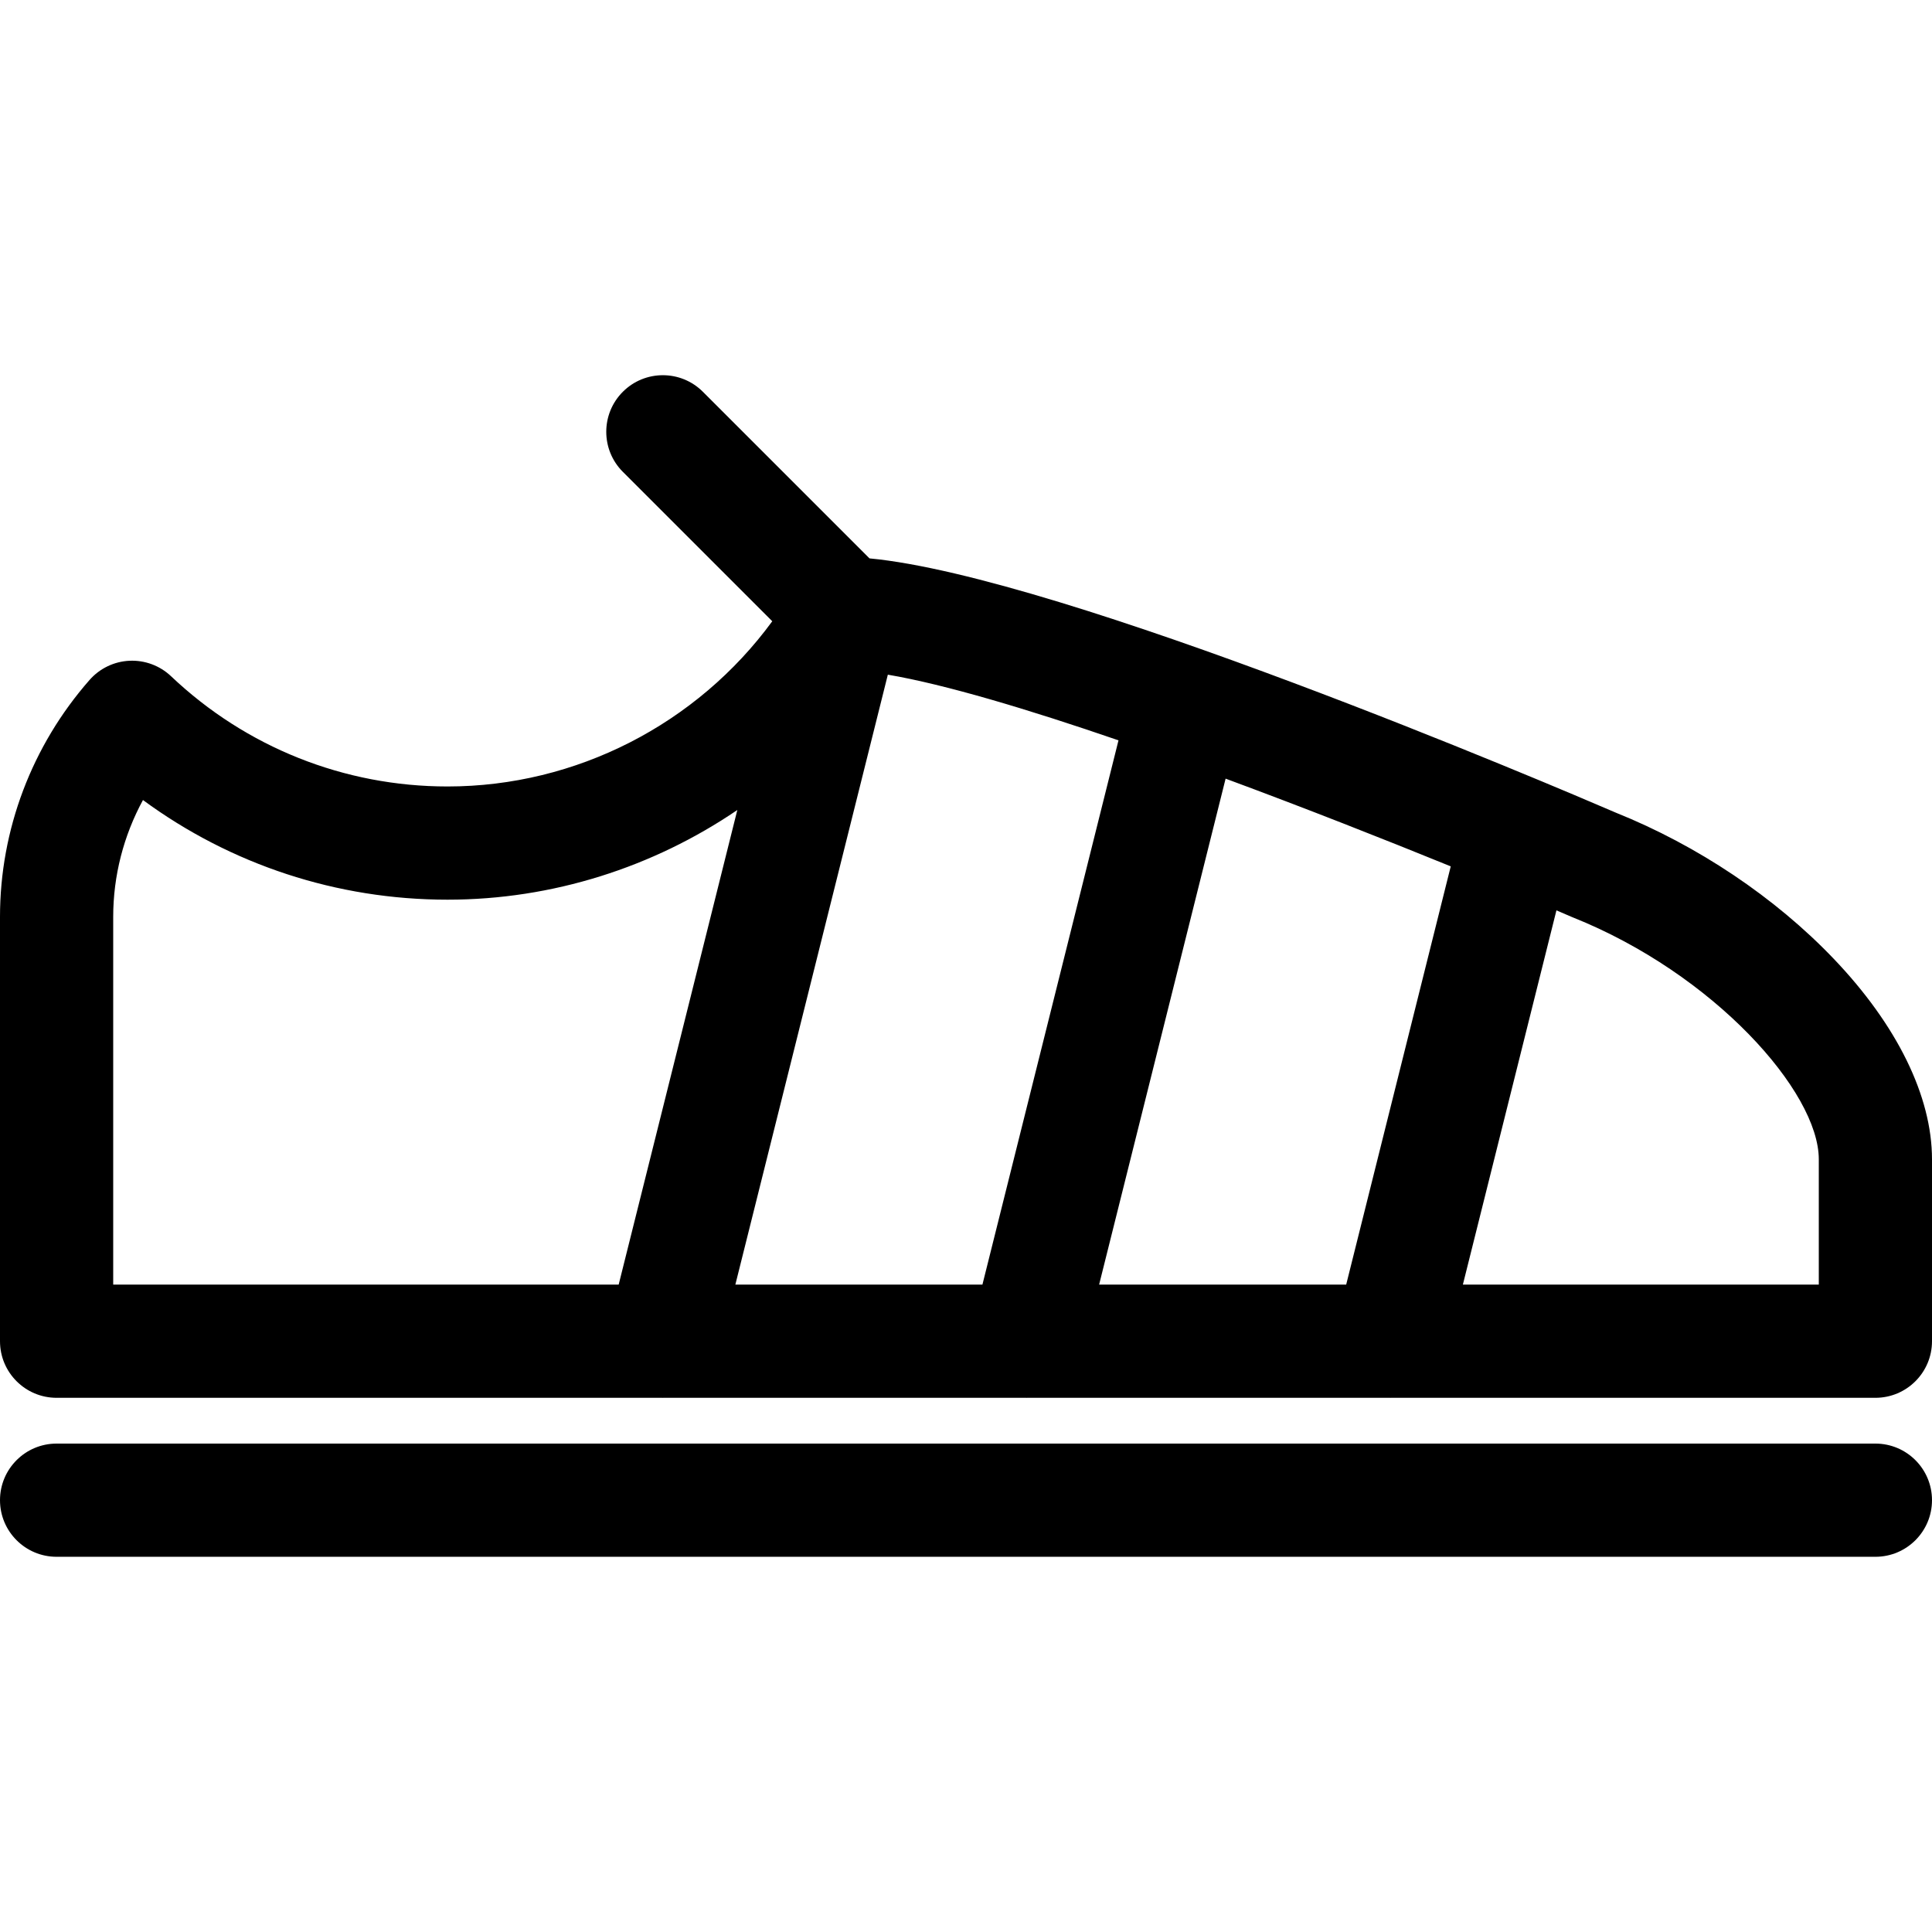 <?xml version="1.0" encoding="iso-8859-1"?>
<!-- Generator: Adobe Illustrator 19.0.0, SVG Export Plug-In . SVG Version: 6.00 Build 0)  -->
<svg version="1.1" id="Capa_1" xmlns="http://www.w3.org/2000/svg" xmlns:xlink="http://www.w3.org/1999/xlink" x="0px" y="0px"
	 viewBox="0 0 512 512" style="enable-background:new 0 0 512 512;" xml:space="preserve">
<g>
	<g>
		<path d="M485.933,254.063c-15.534-16.252-36.04-29.995-57.759-38.715c-16.195-6.98-146.35-62.52-197.751-67.371l-44.151-44.15
			c-5.857-5.857-15.355-5.857-21.213,0c-5.857,5.857-5.857,15.355,0,21.213l39.6,39.6c-19.941,27.251-51.974,43.784-86.066,43.784
			c-27.378,0-53.397-10.375-73.265-29.215c-2.958-2.806-6.926-4.28-11.006-4.1c-4.073,0.186-7.895,2.022-10.586,5.086
			C8.43,197.625,0,219.918,0,242.967v112.467c0,8.284,6.716,15,15,15h160.549c0.043,0,0.086,0.004,0.128,0.004
			c0.031,0,0.062-0.004,0.093-0.004h96.18c0.043,0,0.086,0.004,0.128,0.004c0.031,0,0.062-0.004,0.093-0.004h96.179
			c0.043,0,0.086,0.004,0.128,0.004c0.031,0,0.061-0.004,0.093-0.004H497c8.284,0,15-6.716,15-15v-48.201
			C512,290.531,502.743,271.649,485.933,254.063z M163.955,340.434H30v-97.467c0-10.859,2.745-21.482,7.886-30.949
			c23.301,17.128,51.397,26.406,80.708,26.406c27.771,0,54.468-8.566,76.804-23.763L163.955,340.434z M260.354,340.432h-65.476
			l40.409-161.636c15.163,2.573,37.216,9.184,61.126,17.402L260.354,340.432z M356.754,340.433h-65.476l33.521-134.084
			c21.02,7.776,41.954,16.031,59.664,23.246L356.754,340.433z M482,340.433h-94.323l24.794-99.176
			c1.397,0.596,2.734,1.17,4.001,1.716c0.122,0.053,0.245,0.104,0.369,0.153C454.134,258.043,482,289.273,482,307.232V340.433z"/>
	</g>
</g>
<g>
	<g>
		<path d="M497,382.566H15c-8.284,0-15,6.716-15,15s6.716,15,15,15h482c8.284,0,15-6.716,15-15S505.284,382.566,497,382.566z"/>
	</g>
</g>
<g>
</g>
<g>
</g>
<g>
</g>
<g>
</g>
<g>
</g>
<g>
</g>
<g>
</g>
<g>
</g>
<g>
</g>
<g>
</g>
<g>
</g>
<g>
</g>
<g>
</g>
<g>
</g>
<g>
</g>
</svg>
